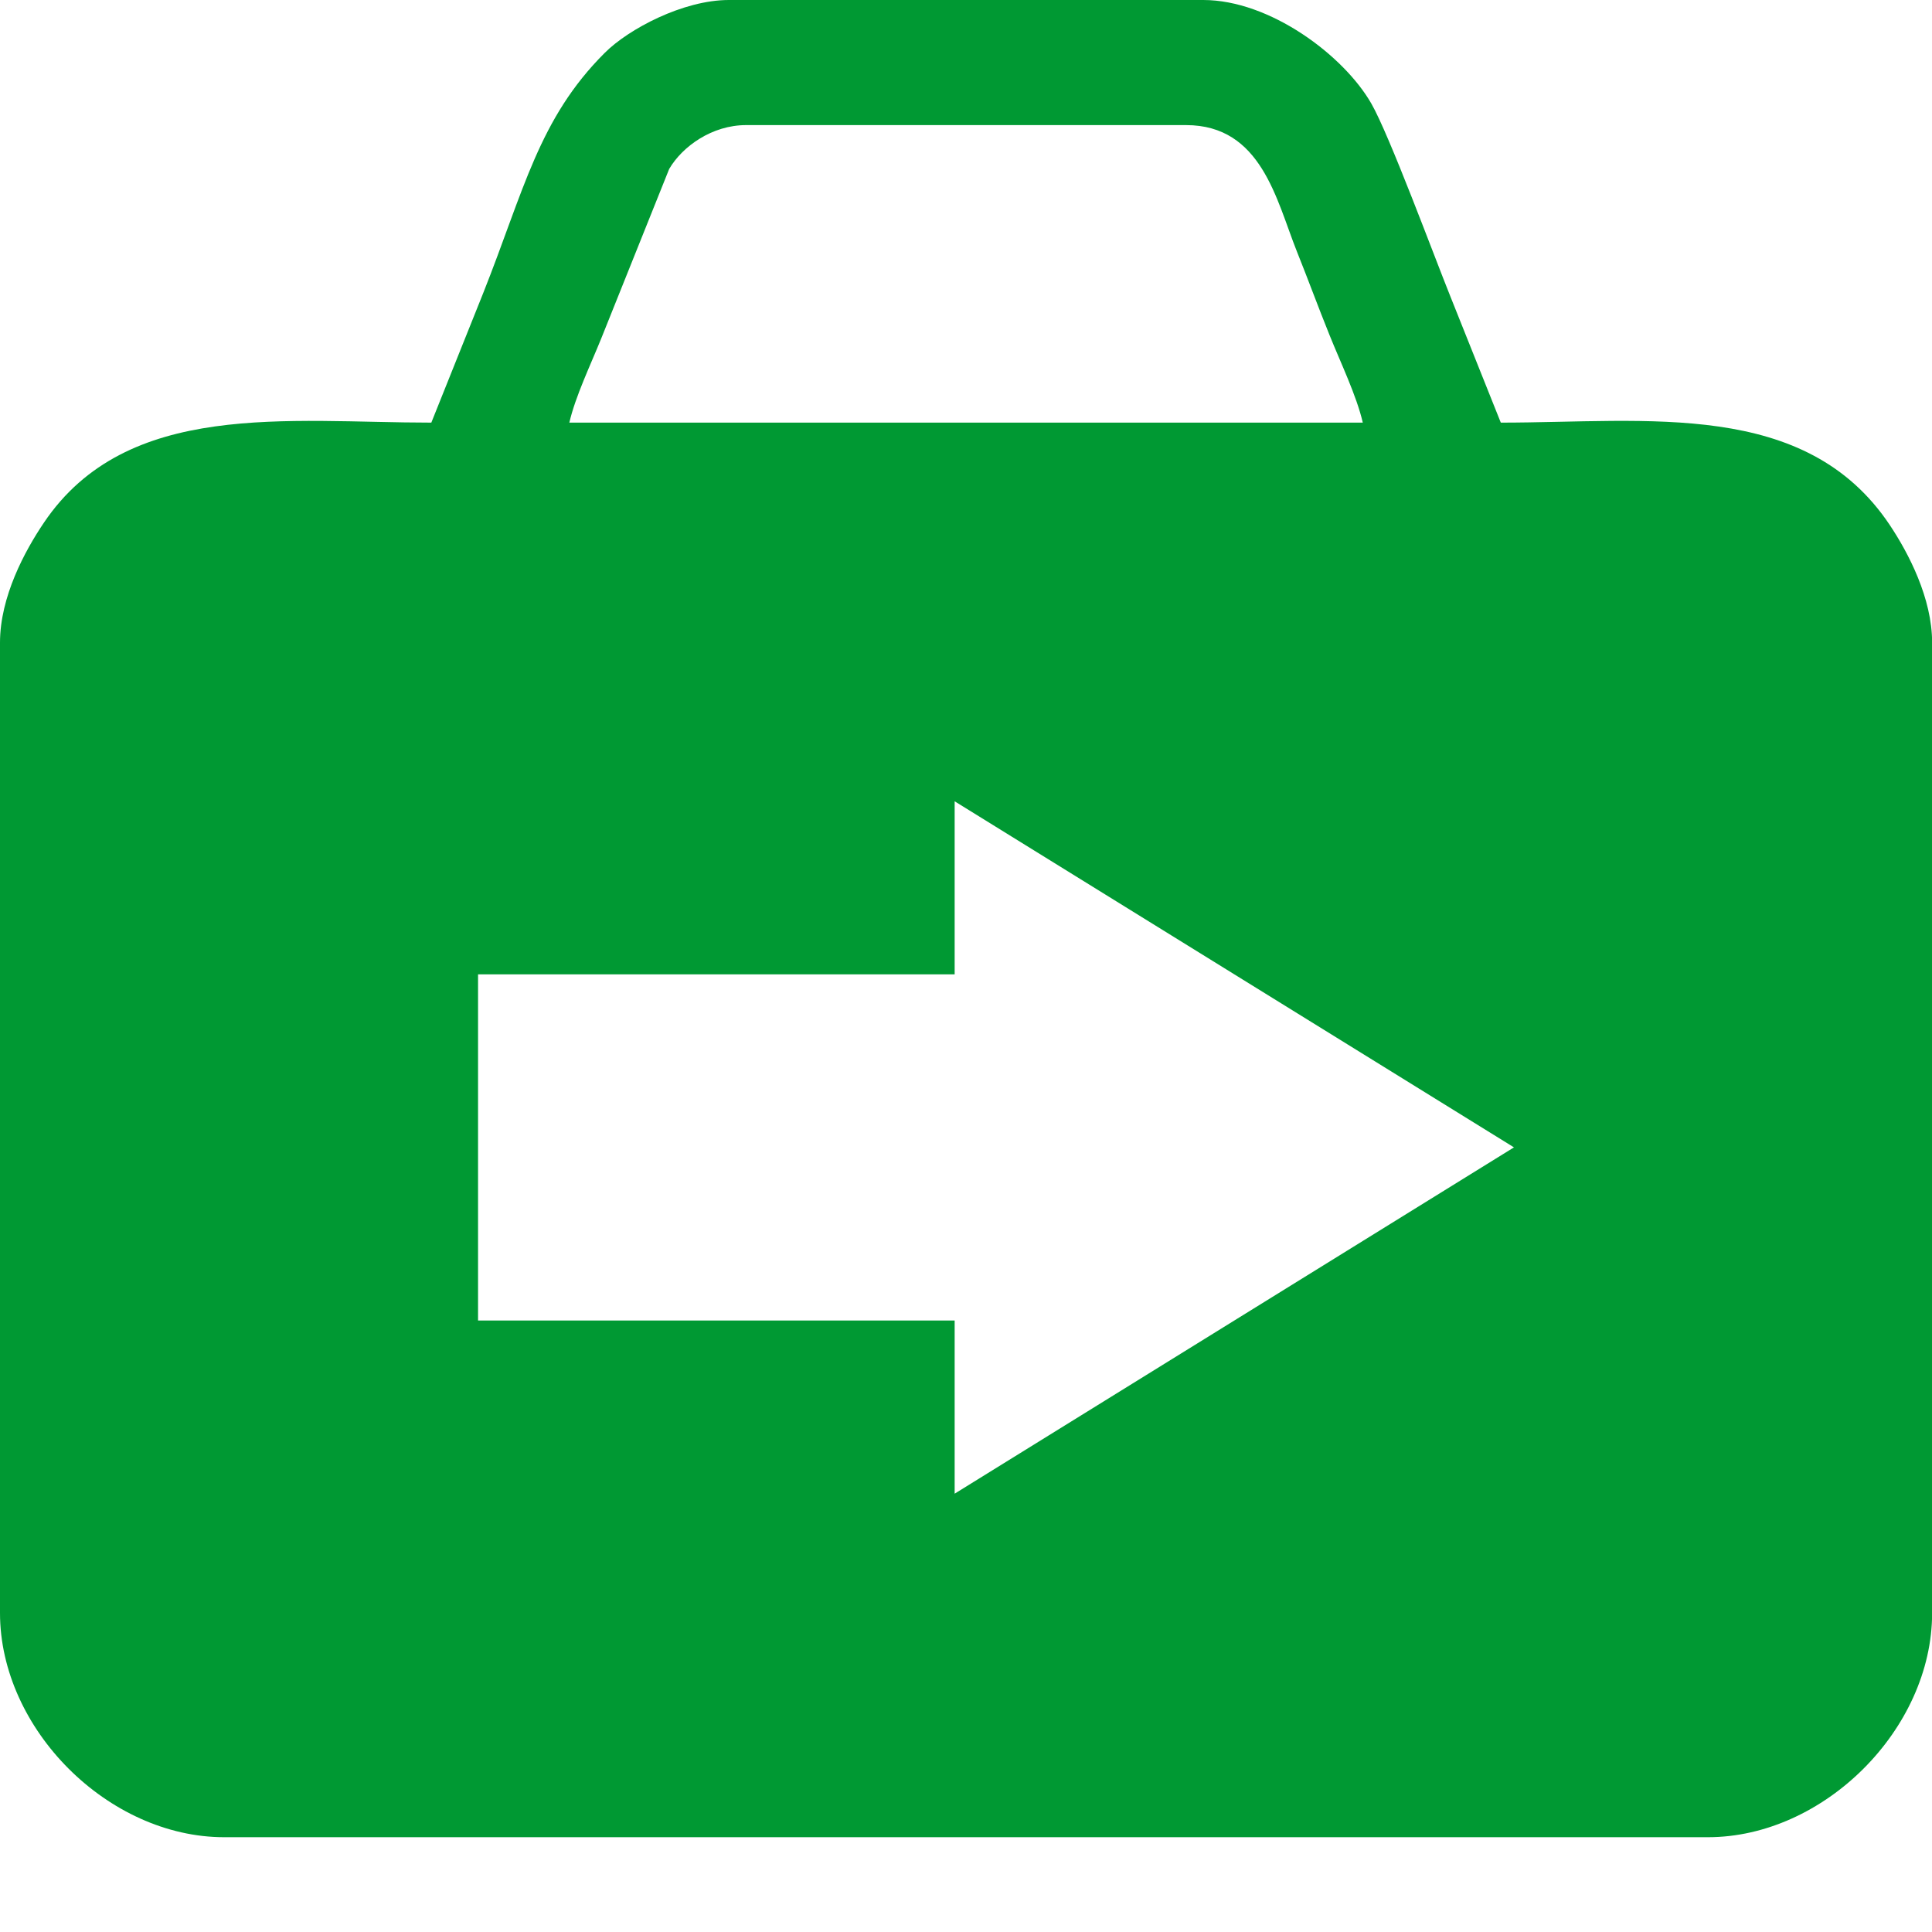 <svg width="16" height="16" viewBox="0 0 16 16" fill="none" xmlns="http://www.w3.org/2000/svg">
<g clip-path="url(#clip0_2611_383)">
<path fill-rule="evenodd" clip-rule="evenodd" d="M6.179 1.036H9.822C10.447 1.036 10.57 1.656 10.74 2.082C10.837 2.324 10.912 2.531 11.011 2.776C11.1 2.998 11.235 3.278 11.286 3.5H4.715C4.765 3.283 4.892 3.019 4.98 2.801L5.542 1.399C5.651 1.213 5.896 1.036 6.179 1.036ZM3.959 10.936H7.906V12.37L12.538 9.502L7.906 6.636V8.069H3.959V10.936ZM3.572 3.5C2.384 3.5 1.052 3.308 0.364 4.328C0.205 4.563 0 4.943 0 5.322V13.358C0 14.319 0.895 15.215 1.857 15.215H14.144C15.104 15.215 16.001 14.321 16.001 13.358V5.322C16.001 4.954 15.805 4.58 15.651 4.349C14.954 3.304 13.645 3.5 12.429 3.5L12.011 2.454C11.878 2.124 11.506 1.118 11.357 0.858C11.128 0.458 10.516 0 9.965 0H6.036C5.658 0 5.206 0.24 5.009 0.437C4.461 0.983 4.34 1.576 4.001 2.429L3.572 3.5Z" fill="#009933"/>
</g>
<defs>
<clipPath id="clip0_2611_383">
<rect width="16.001" height="15.215" fill="white"/>
</clipPath>
</defs>
</svg>
